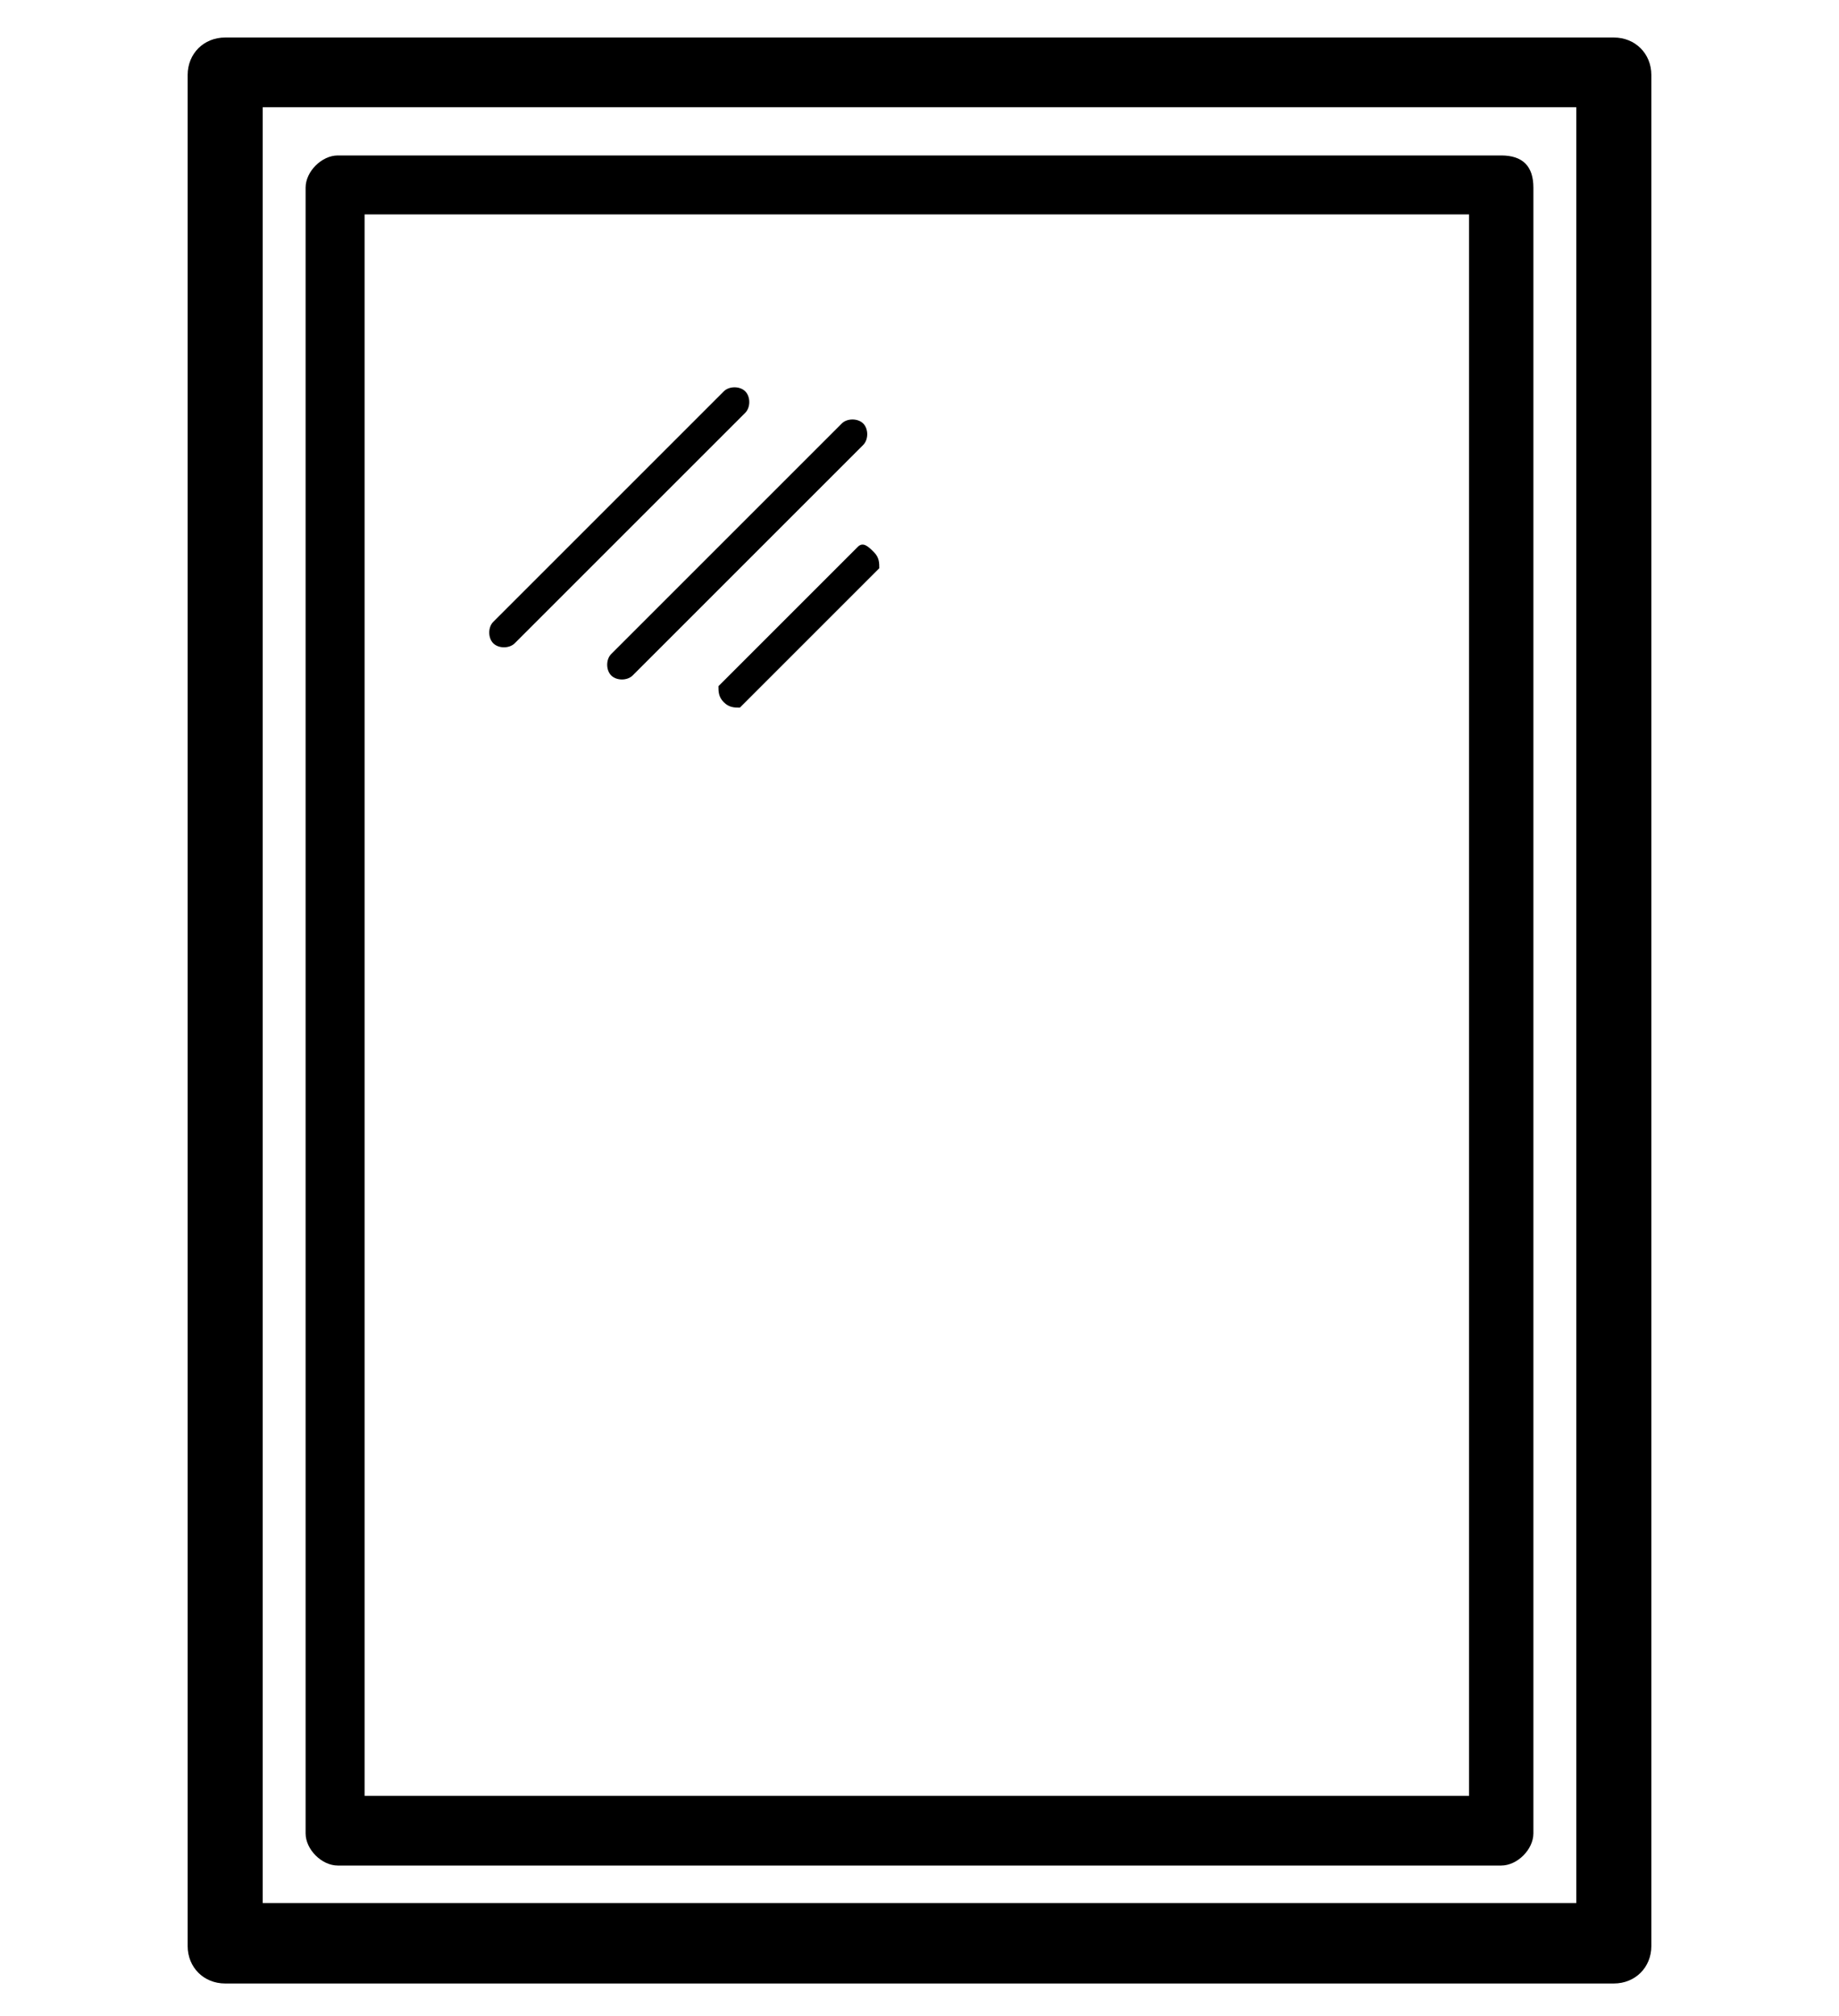 <?xml version="1.0" encoding="utf-8"?>
<!-- Generator: Adobe Illustrator 22.1.0, SVG Export Plug-In . SVG Version: 6.00 Build 0)  -->
<svg version="1.1" id="Layer_1" xmlns="http://www.w3.org/2000/svg" xmlns:xlink="http://www.w3.org/1999/xlink" x="0px" y="0px"
	 viewBox="0 0 34.3 37.6" style="enable-background:new 0 0 34.3 37.6;" xml:space="preserve">
<g>
	<g>
		<path d="M28.6,3.5v30.7c0,0.3-0.3,0.6-0.6,0.6H6.3c-0.3,0-0.6-0.3-0.6-0.6V3.5c0-0.3,0.3-0.6,0.6-0.6H28
			C28.4,2.9,28.6,3.1,28.6,3.5z M27.4,33.6V4H6.8v29.5H27.4z"/>
	</g>
</g>
<g>
	<g>
		<path d="M30.8,1.4v34.9c0,0.4-0.3,0.7-0.7,0.7H4.2c-0.4,0-0.7-0.3-0.7-0.7V1.4c0-0.4,0.3-0.7,0.7-0.7h25.9
			C30.5,0.7,30.8,1,30.8,1.4z M29.4,35.6V2H4.9v33.5H29.4z"/>
	</g>
</g>
<g>
	<path d="M9.2,12c-0.1-0.1-0.1-0.3,0-0.4l4.3-4.3c0.1-0.1,0.3-0.1,0.4,0c0.1,0.1,0.1,0.3,0,0.4L9.6,12C9.5,12.1,9.3,12.1,9.2,12z"/>
</g>
<g>
	<path d="M11.4,12.6c-0.1-0.1-0.1-0.3,0-0.4l4.3-4.3c0.1-0.1,0.3-0.1,0.4,0c0.1,0.1,0.1,0.3,0,0.4l-4.3,4.3
		C11.7,12.7,11.5,12.7,11.4,12.6z"/>
</g>
<g>
	<path d="M13.5,13.1c-0.1-0.1-0.1-0.2-0.1-0.3l2.6-2.6c0.1-0.1,0.2,0,0.3,0.1c0.1,0.1,0.1,0.2,0.1,0.3l-2.6,2.6
		C13.7,13.2,13.6,13.2,13.5,13.1z"/>
</g>
</svg>
